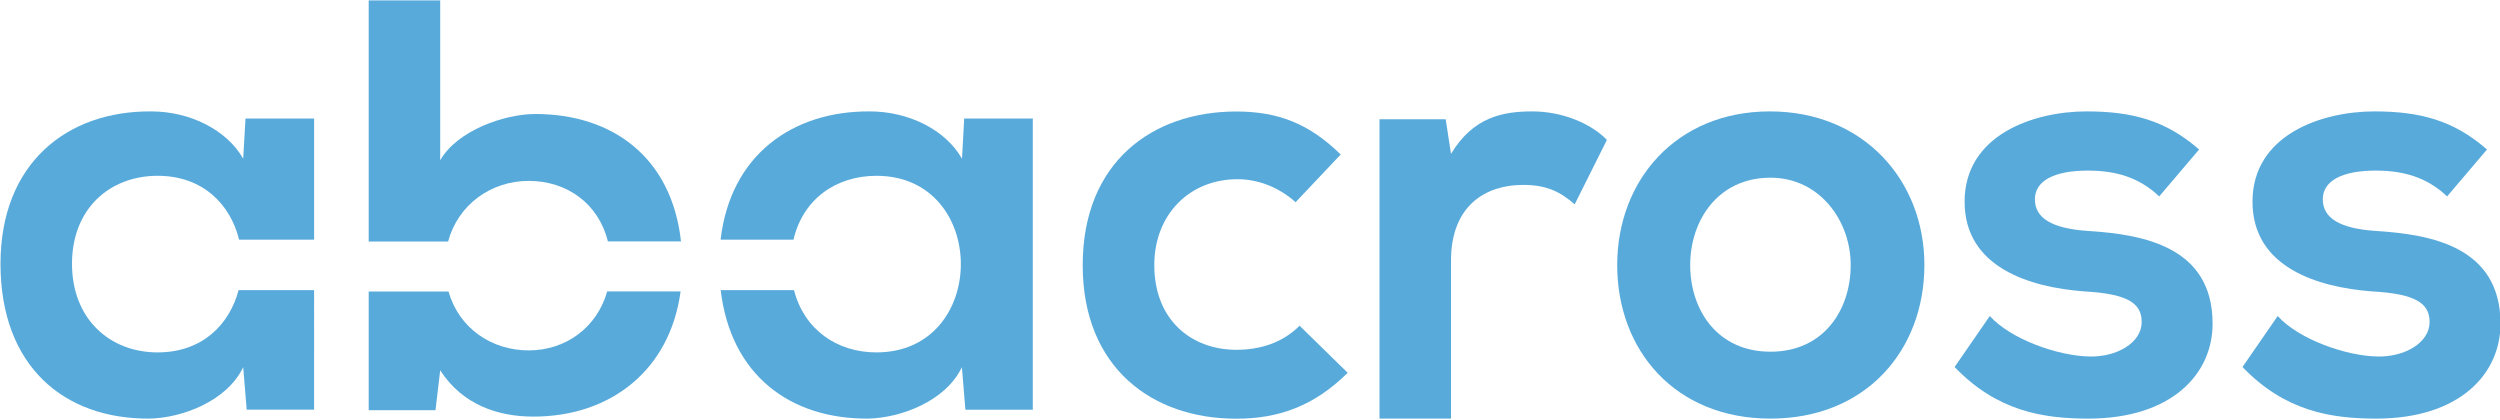 <?xml version="1.0" encoding="utf-8"?>
<!-- Generator: Adobe Illustrator 24.0.0, SVG Export Plug-In . SVG Version: 6.00 Build 0)  -->
<svg version="1.2" baseProfile="tiny" id="Layer_1" xmlns="http://www.w3.org/2000/svg" xmlns:xlink="http://www.w3.org/1999/xlink"
	 x="0px" y="0px" viewBox="0 0 250 41.98" xml:space="preserve">
<path fill="#58AADB" d="M15.76,35.24c-4.75,0-8.56-3.31-8.56-8.86c0-5.55,3.81-8.8,8.56-8.8c4.58,0,7.3,2.92,8.15,6.39h7.5V11.85
	h-6.86l-0.23,4.02c-1.64-2.89-5.34-4.73-9.2-4.73c-8.44-0.06-15.07,5.2-15.07,15.24c0,10.22,6.33,15.54,14.89,15.48
	c3.22-0.06,7.74-1.71,9.38-5.14l0.35,4.25h6.74V29.01h-7.55C22.96,32.41,20.27,35.24,15.76,35.24"/>
<path fill="#58AADB" d="M52.87,18.09c3.82,0,6.98,2.26,7.92,6.05h7.31c-0.93-8.4-6.84-12.74-14.58-12.74c-3.05,0-7.8,1.64-9.5,4.63
	V0.04h-7.15v24.11h7.94C45.81,20.45,49.11,18.09,52.87,18.09"/>
<path fill="#58AADB" d="M52.87,35.04c-3.71,0-6.97-2.21-8.02-5.89h-7.98v11.87h6.68l0.47-3.99c2.23,3.46,5.8,4.63,9.32,4.63
	c7.69,0,13.65-4.61,14.72-12.52h-7.34C59.71,32.73,56.6,35.04,52.87,35.04"/>
<path fill="#58AADB" d="M96.2,15.87c-1.64-2.89-5.34-4.73-9.21-4.73c-7.74-0.05-13.95,4.36-14.93,12.83h7.29
	c0.94-4.07,4.27-6.39,8.29-6.39c11.26,0,11.26,17.66,0,17.66c-3.94,0-7.23-2.28-8.24-6.23h-7.33c1,8.5,6.95,12.9,14.74,12.85
	c3.22-0.06,7.74-1.71,9.38-5.14l0.35,4.25h6.74V11.85h-6.86L96.2,15.87z"/>
<path fill="#58AADB" d="M123.64,34.98c-4.46,0-8.21-2.94-8.21-8.47c0-5.06,3.52-8.59,8.33-8.59c1.99,0,4.1,0.77,5.8,2.3l4.51-4.77
	c-3.17-3.12-6.33-4.3-10.44-4.3c-8.38,0-15.36,5.06-15.36,15.36c0,10.3,6.98,15.36,15.36,15.36c4.28,0,7.8-1.29,11.14-4.59
	l-4.81-4.71C128.21,34.33,125.92,34.98,123.64,34.98"/>
<path fill="#58AADB" d="M145.1,15.39l-0.53-3.46h-6.62v29.93h7.15V26.08c0-5.53,3.46-7.59,7.21-7.59c2.34,0,3.69,0.67,5.16,1.94
	l3.22-6.44c-1.58-1.64-4.46-2.85-7.45-2.85C150.31,11.14,147.32,11.69,145.1,15.39"/>
<path fill="#58AADB" d="M176.99,11.14c-9.4,0-15.27,6.93-15.27,15.36c0,8.49,5.75,15.36,15.33,15.36c9.58,0,15.39-6.87,15.39-15.36
	C192.44,18.07,186.39,11.14,176.99,11.14 M177.05,35.17c-5.33,0-8.03-4.18-8.03-8.67c0-4.42,2.75-8.73,8.03-8.73
	c4.91,0,8.02,4.3,8.02,8.73C185.07,30.98,182.38,35.17,177.05,35.17"/>
<path fill="#58AADB" d="M208.88,23.1c-3.69-0.23-5.39-1.29-5.39-3.17c0-1.82,1.88-2.87,5.28-2.87c2.76,0,5.1,0.64,7.15,2.58
	l3.99-4.69c-3.34-2.93-6.74-3.81-11.26-3.81c-5.28,0-12.19,2.34-12.19,9.03c0,6.57,6.51,8.56,11.96,8.97
	c4.1,0.23,5.75,1.06,5.75,3.05c0,2.11-2.52,3.52-5.22,3.46c-3.22-0.06-7.92-1.76-9.97-4.05l-3.52,5.1c4.22,4.4,8.79,5.16,13.37,5.16
	c8.27,0,12.43-4.4,12.43-9.5C221.26,24.68,214.34,23.45,208.88,23.1"/>
<path fill="#58AADB" d="M237.67,23.1c-3.69-0.23-5.39-1.29-5.39-3.17c0-1.82,1.88-2.87,5.28-2.87c2.76,0,5.1,0.64,7.15,2.58
	l3.99-4.69c-3.34-2.93-6.74-3.81-11.26-3.81c-5.28,0-12.19,2.34-12.19,9.03c0,6.57,6.51,8.56,11.96,8.97
	c4.1,0.23,5.75,1.06,5.75,3.05c0,2.11-2.52,3.52-5.22,3.46c-3.22-0.06-7.92-1.76-9.97-4.05l-3.52,5.1c4.22,4.4,8.79,5.16,13.37,5.16
	c8.27,0,12.43-4.4,12.43-9.5C250.04,24.68,243.12,23.45,237.67,23.1"/>
</svg>
